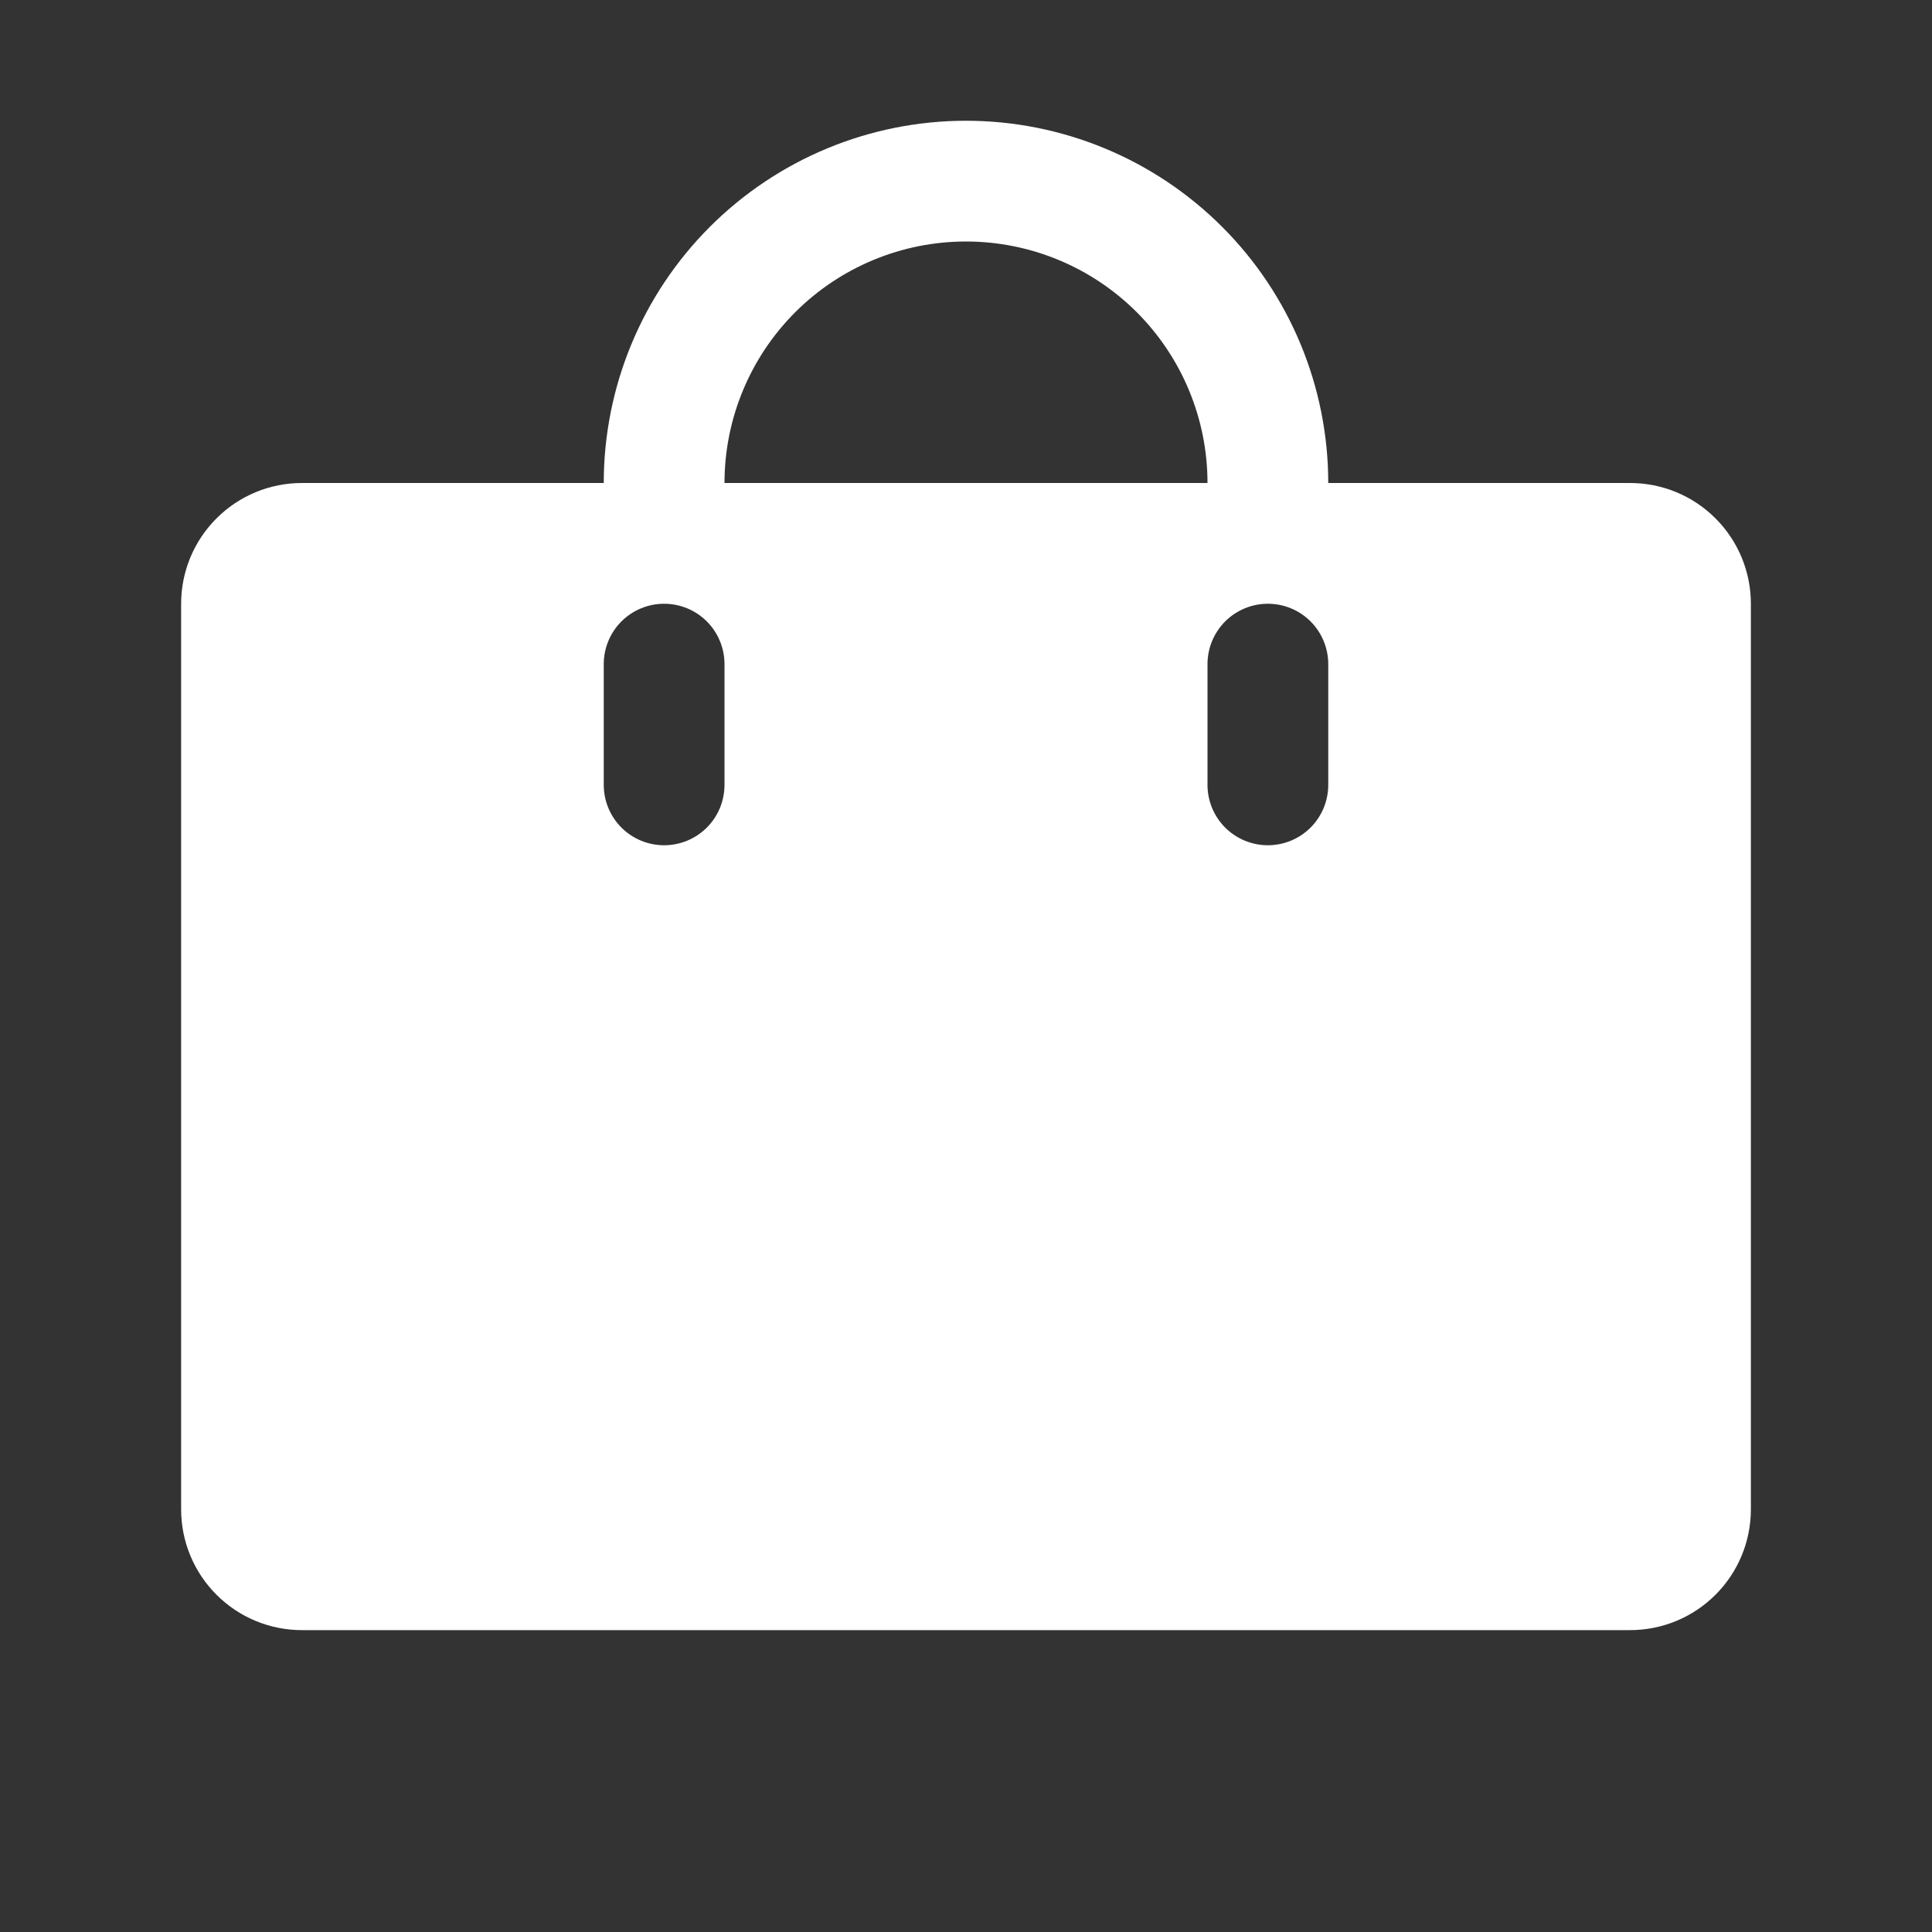 <?xml version="1.0" encoding="UTF-8"?> <svg xmlns="http://www.w3.org/2000/svg" width="48" height="48" viewBox="0 0 48 48" fill="none"><rect x="0" y="0" width="48" height="48" fill="#333333" stroke="none"/><path d="M40.5 12H33C33 9.613 32.052 7.324 30.364 5.636C28.676 3.948 26.387 3 24 3C21.613 3 19.324 3.948 17.636 5.636C15.948 7.324 15 9.613 15 12H7.5C6.704 12 5.941 12.316 5.379 12.879C4.816 13.441 4.5 14.204 4.5 15V37.5C4.5 38.296 4.816 39.059 5.379 39.621C5.941 40.184 6.704 40.5 7.5 40.5H40.5C41.296 40.5 42.059 40.184 42.621 39.621C43.184 39.059 43.5 38.296 43.5 37.5V15C43.5 14.204 43.184 13.441 42.621 12.879C42.059 12.316 41.296 12 40.5 12ZM18 19.5C18 19.898 17.842 20.279 17.561 20.561C17.279 20.842 16.898 21 16.5 21C16.102 21 15.721 20.842 15.439 20.561C15.158 20.279 15 19.898 15 19.5V16.5C15 16.102 15.158 15.721 15.439 15.439C15.721 15.158 16.102 15 16.5 15C16.898 15 17.279 15.158 17.561 15.439C17.842 15.721 18 16.102 18 16.5V19.5ZM24 6C25.591 6 27.117 6.632 28.243 7.757C29.368 8.883 30 10.409 30 12H18C18 10.409 18.632 8.883 19.757 7.757C20.883 6.632 22.409 6 24 6ZM33 19.5C33 19.898 32.842 20.279 32.561 20.561C32.279 20.842 31.898 21 31.5 21C31.102 21 30.721 20.842 30.439 20.561C30.158 20.279 30 19.898 30 19.5V16.5C30 16.102 30.158 15.721 30.439 15.439C30.721 15.158 31.102 15 31.5 15C31.898 15 32.279 15.158 32.561 15.439C32.842 15.721 33 16.102 33 16.5V19.5Z" fill="white"></path></svg> 